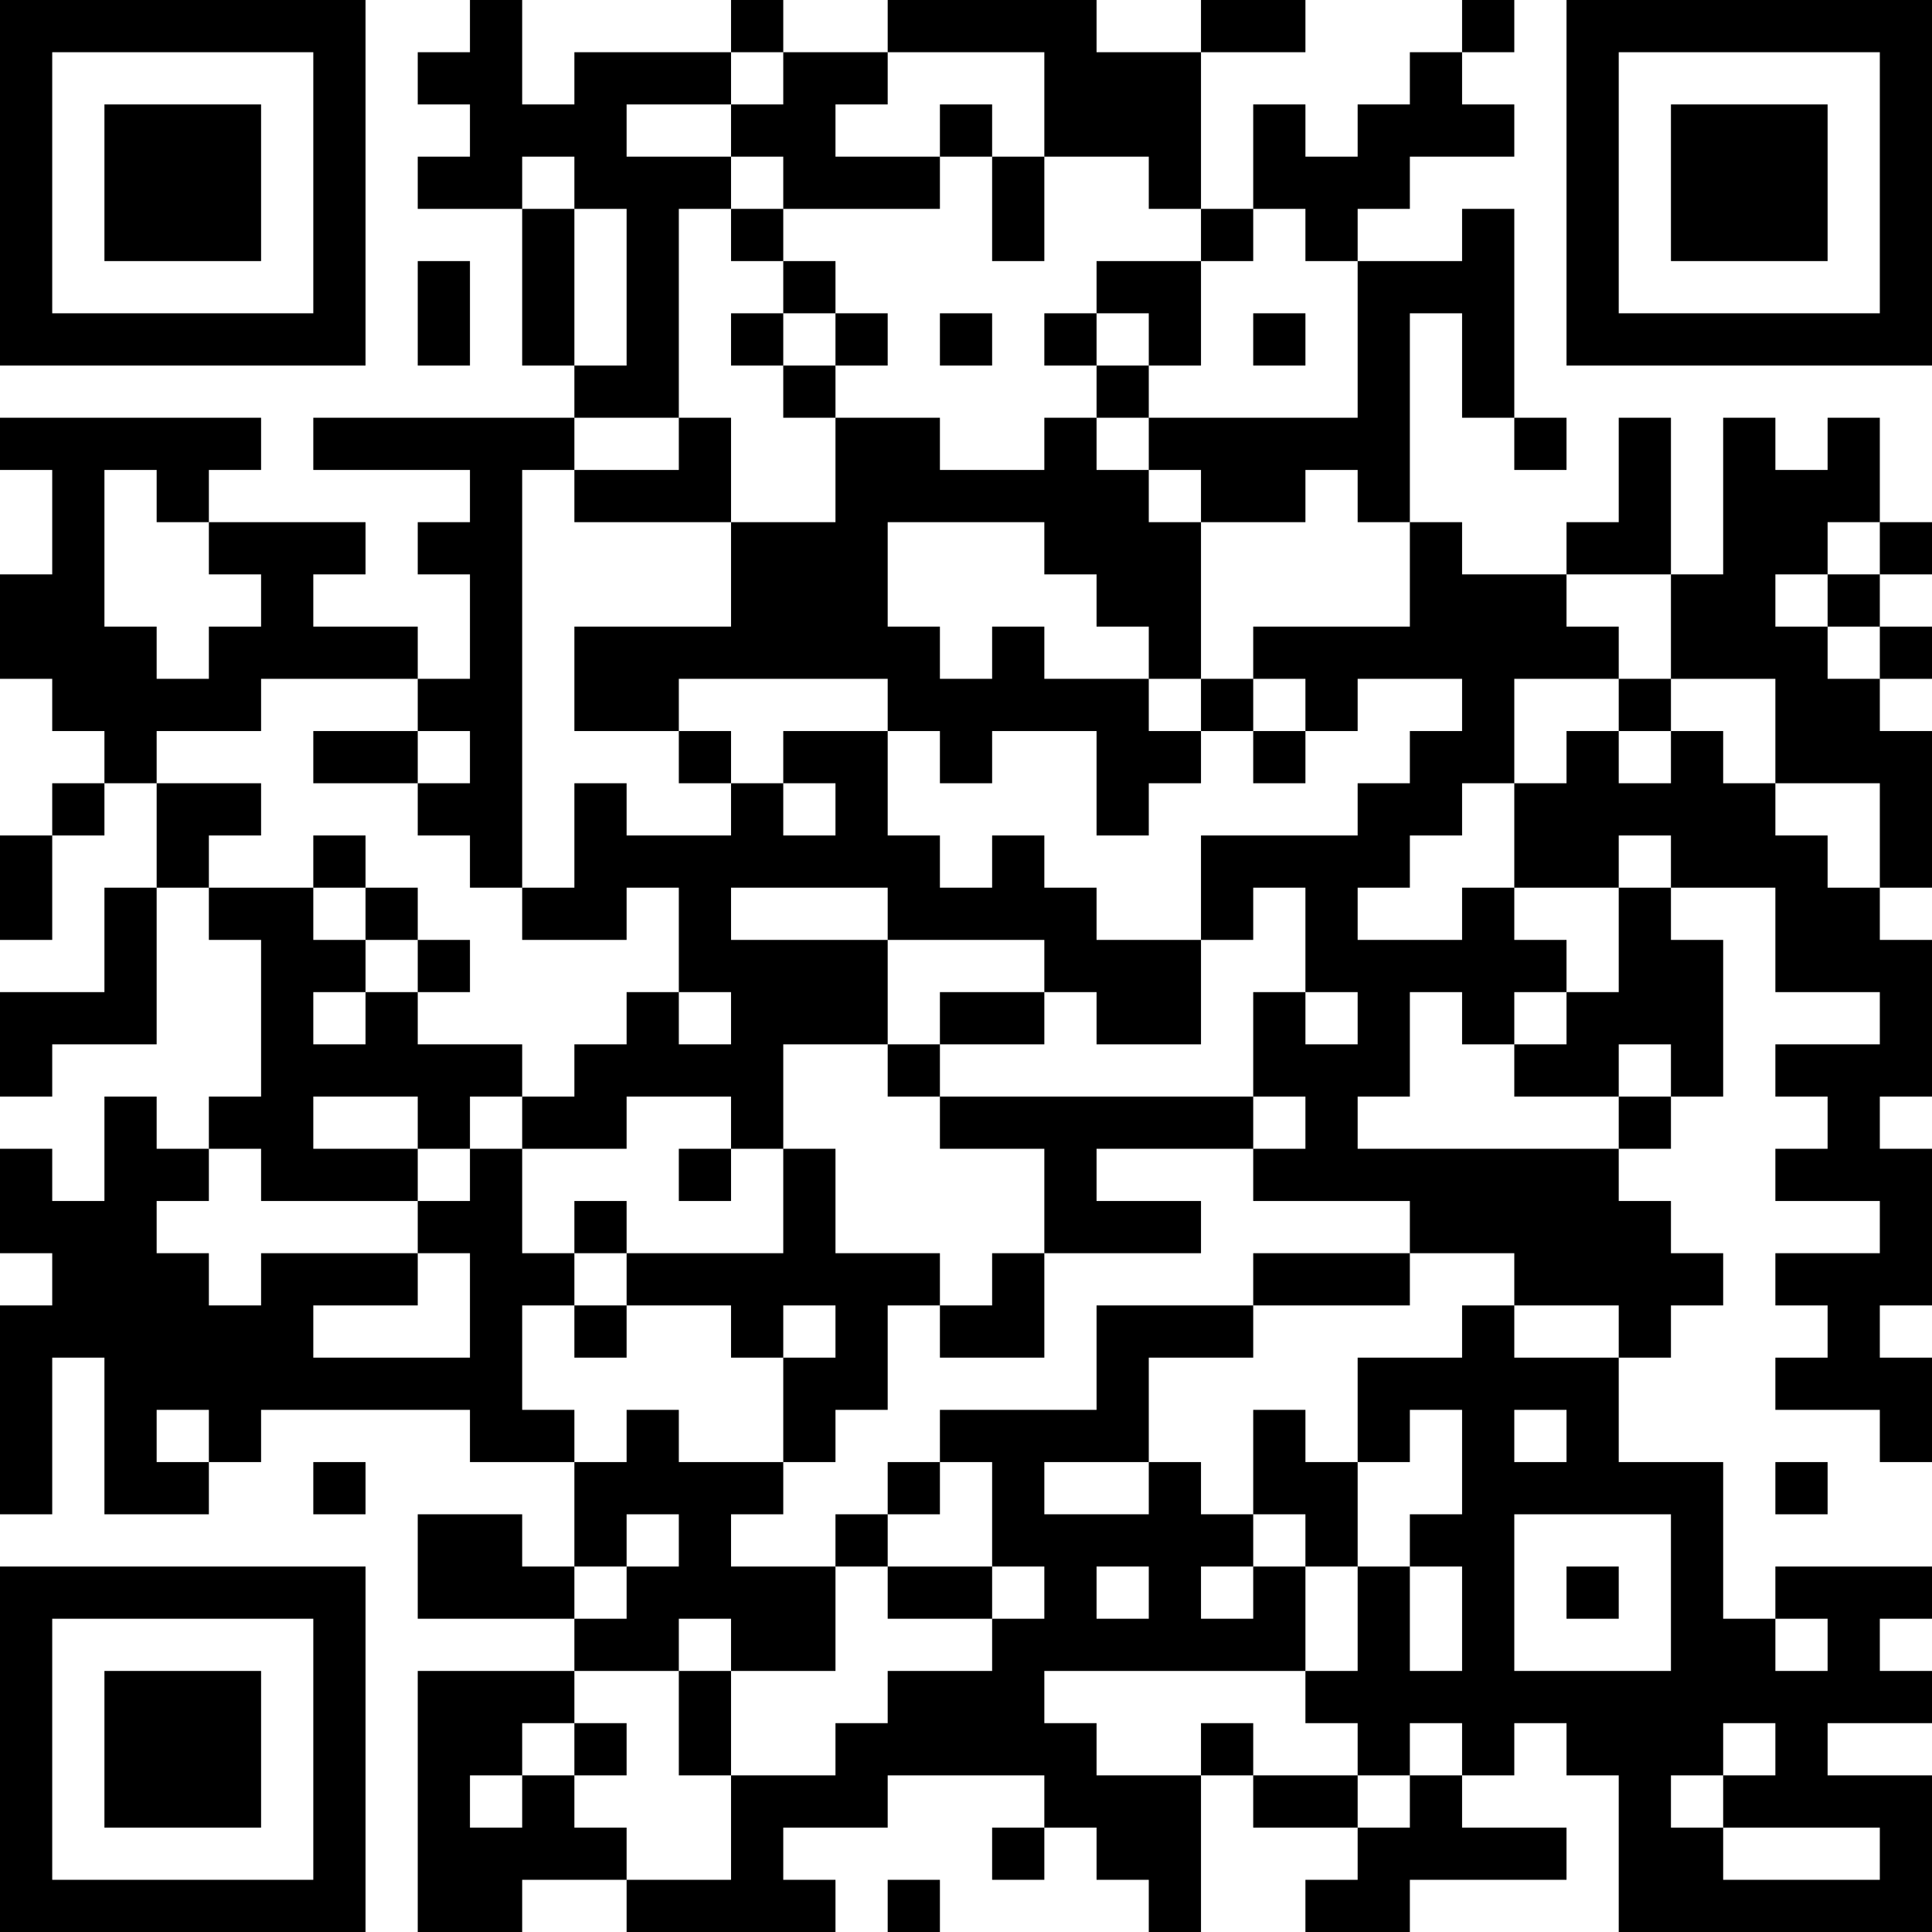 <?xml version="1.0" encoding="UTF-8"?>
<svg xmlns="http://www.w3.org/2000/svg" version="1.1" width="400" height="400" viewBox="0 0 400 400"><rect x="0" y="0" width="400" height="400" fill="#ffffff"/><g transform="scale(10.811)"><g transform="translate(0,0)"><path fill-rule="evenodd" d="M9 0L9 1L8 1L8 2L9 2L9 3L8 3L8 4L10 4L10 7L11 7L11 8L6 8L6 9L9 9L9 10L8 10L8 11L9 11L9 13L8 13L8 12L6 12L6 11L7 11L7 10L4 10L4 9L5 9L5 8L0 8L0 9L1 9L1 11L0 11L0 13L1 13L1 14L2 14L2 15L1 15L1 16L0 16L0 18L1 18L1 16L2 16L2 15L3 15L3 17L2 17L2 19L0 19L0 21L1 21L1 20L3 20L3 17L4 17L4 18L5 18L5 21L4 21L4 22L3 22L3 21L2 21L2 23L1 23L1 22L0 22L0 24L1 24L1 25L0 25L0 29L1 29L1 26L2 26L2 29L4 29L4 28L5 28L5 27L9 27L9 28L11 28L11 30L10 30L10 29L8 29L8 31L11 31L11 32L8 32L8 37L10 37L10 36L12 36L12 37L16 37L16 36L15 36L15 35L17 35L17 34L20 34L20 35L19 35L19 36L20 36L20 35L21 35L21 36L22 36L22 37L23 37L23 34L24 34L24 35L26 35L26 36L25 36L25 37L27 37L27 36L30 36L30 35L28 35L28 34L29 34L29 33L30 33L30 34L31 34L31 37L37 37L37 34L35 34L35 33L37 33L37 32L36 32L36 31L37 31L37 30L34 30L34 31L33 31L33 28L31 28L31 26L32 26L32 25L33 25L33 24L32 24L32 23L31 23L31 22L32 22L32 21L33 21L33 18L32 18L32 17L34 17L34 19L36 19L36 20L34 20L34 21L35 21L35 22L34 22L34 23L36 23L36 24L34 24L34 25L35 25L35 26L34 26L34 27L36 27L36 28L37 28L37 26L36 26L36 25L37 25L37 22L36 22L36 21L37 21L37 18L36 18L36 17L37 17L37 14L36 14L36 13L37 13L37 12L36 12L36 11L37 11L37 10L36 10L36 8L35 8L35 9L34 9L34 8L33 8L33 11L32 11L32 8L31 8L31 10L30 10L30 11L28 11L28 10L27 10L27 6L28 6L28 8L29 8L29 9L30 9L30 8L29 8L29 4L28 4L28 5L26 5L26 4L27 4L27 3L29 3L29 2L28 2L28 1L29 1L29 0L28 0L28 1L27 1L27 2L26 2L26 3L25 3L25 2L24 2L24 4L23 4L23 1L25 1L25 0L23 0L23 1L21 1L21 0L17 0L17 1L15 1L15 0L14 0L14 1L11 1L11 2L10 2L10 0ZM14 1L14 2L12 2L12 3L14 3L14 4L13 4L13 8L11 8L11 9L10 9L10 17L9 17L9 16L8 16L8 15L9 15L9 14L8 14L8 13L5 13L5 14L3 14L3 15L5 15L5 16L4 16L4 17L6 17L6 18L7 18L7 19L6 19L6 20L7 20L7 19L8 19L8 20L10 20L10 21L9 21L9 22L8 22L8 21L6 21L6 22L8 22L8 23L5 23L5 22L4 22L4 23L3 23L3 24L4 24L4 25L5 25L5 24L8 24L8 25L6 25L6 26L9 26L9 24L8 24L8 23L9 23L9 22L10 22L10 24L11 24L11 25L10 25L10 27L11 27L11 28L12 28L12 27L13 27L13 28L15 28L15 29L14 29L14 30L16 30L16 32L14 32L14 31L13 31L13 32L11 32L11 33L10 33L10 34L9 34L9 35L10 35L10 34L11 34L11 35L12 35L12 36L14 36L14 34L16 34L16 33L17 33L17 32L19 32L19 31L20 31L20 30L19 30L19 28L18 28L18 27L21 27L21 25L24 25L24 26L22 26L22 28L20 28L20 29L22 29L22 28L23 28L23 29L24 29L24 30L23 30L23 31L24 31L24 30L25 30L25 32L20 32L20 33L21 33L21 34L23 34L23 33L24 33L24 34L26 34L26 35L27 35L27 34L28 34L28 33L27 33L27 34L26 34L26 33L25 33L25 32L26 32L26 30L27 30L27 32L28 32L28 30L27 30L27 29L28 29L28 27L27 27L27 28L26 28L26 26L28 26L28 25L29 25L29 26L31 26L31 25L29 25L29 24L27 24L27 23L24 23L24 22L25 22L25 21L24 21L24 19L25 19L25 20L26 20L26 19L25 19L25 17L24 17L24 18L23 18L23 16L26 16L26 15L27 15L27 14L28 14L28 13L26 13L26 14L25 14L25 13L24 13L24 12L27 12L27 10L26 10L26 9L25 9L25 10L23 10L23 9L22 9L22 8L26 8L26 5L25 5L25 4L24 4L24 5L23 5L23 4L22 4L22 3L20 3L20 1L17 1L17 2L16 2L16 3L18 3L18 4L15 4L15 3L14 3L14 2L15 2L15 1ZM18 2L18 3L19 3L19 5L20 5L20 3L19 3L19 2ZM10 3L10 4L11 4L11 7L12 7L12 4L11 4L11 3ZM14 4L14 5L15 5L15 6L14 6L14 7L15 7L15 8L16 8L16 10L14 10L14 8L13 8L13 9L11 9L11 10L14 10L14 12L11 12L11 14L13 14L13 15L14 15L14 16L12 16L12 15L11 15L11 17L10 17L10 18L12 18L12 17L13 17L13 19L12 19L12 20L11 20L11 21L10 21L10 22L12 22L12 21L14 21L14 22L13 22L13 23L14 23L14 22L15 22L15 24L12 24L12 23L11 23L11 24L12 24L12 25L11 25L11 26L12 26L12 25L14 25L14 26L15 26L15 28L16 28L16 27L17 27L17 25L18 25L18 26L20 26L20 24L23 24L23 23L21 23L21 22L24 22L24 21L18 21L18 20L20 20L20 19L21 19L21 20L23 20L23 18L21 18L21 17L20 17L20 16L19 16L19 17L18 17L18 16L17 16L17 14L18 14L18 15L19 15L19 14L21 14L21 16L22 16L22 15L23 15L23 14L24 14L24 15L25 15L25 14L24 14L24 13L23 13L23 10L22 10L22 9L21 9L21 8L22 8L22 7L23 7L23 5L21 5L21 6L20 6L20 7L21 7L21 8L20 8L20 9L18 9L18 8L16 8L16 7L17 7L17 6L16 6L16 5L15 5L15 4ZM8 5L8 7L9 7L9 5ZM15 6L15 7L16 7L16 6ZM18 6L18 7L19 7L19 6ZM21 6L21 7L22 7L22 6ZM24 6L24 7L25 7L25 6ZM2 9L2 12L3 12L3 13L4 13L4 12L5 12L5 11L4 11L4 10L3 10L3 9ZM17 10L17 12L18 12L18 13L19 13L19 12L20 12L20 13L22 13L22 14L23 14L23 13L22 13L22 12L21 12L21 11L20 11L20 10ZM35 10L35 11L34 11L34 12L35 12L35 13L36 13L36 12L35 12L35 11L36 11L36 10ZM30 11L30 12L31 12L31 13L29 13L29 15L28 15L28 16L27 16L27 17L26 17L26 18L28 18L28 17L29 17L29 18L30 18L30 19L29 19L29 20L28 20L28 19L27 19L27 21L26 21L26 22L31 22L31 21L32 21L32 20L31 20L31 21L29 21L29 20L30 20L30 19L31 19L31 17L32 17L32 16L31 16L31 17L29 17L29 15L30 15L30 14L31 14L31 15L32 15L32 14L33 14L33 15L34 15L34 16L35 16L35 17L36 17L36 15L34 15L34 13L32 13L32 11ZM13 13L13 14L14 14L14 15L15 15L15 16L16 16L16 15L15 15L15 14L17 14L17 13ZM31 13L31 14L32 14L32 13ZM6 14L6 15L8 15L8 14ZM6 16L6 17L7 17L7 18L8 18L8 19L9 19L9 18L8 18L8 17L7 17L7 16ZM14 17L14 18L17 18L17 20L15 20L15 22L16 22L16 24L18 24L18 25L19 25L19 24L20 24L20 22L18 22L18 21L17 21L17 20L18 20L18 19L20 19L20 18L17 18L17 17ZM13 19L13 20L14 20L14 19ZM24 24L24 25L27 25L27 24ZM15 25L15 26L16 26L16 25ZM3 27L3 28L4 28L4 27ZM24 27L24 29L25 29L25 30L26 30L26 28L25 28L25 27ZM29 27L29 28L30 28L30 27ZM6 28L6 29L7 29L7 28ZM17 28L17 29L16 29L16 30L17 30L17 31L19 31L19 30L17 30L17 29L18 29L18 28ZM34 28L34 29L35 29L35 28ZM12 29L12 30L11 30L11 31L12 31L12 30L13 30L13 29ZM29 29L29 32L32 32L32 29ZM21 30L21 31L22 31L22 30ZM30 30L30 31L31 31L31 30ZM34 31L34 32L35 32L35 31ZM13 32L13 34L14 34L14 32ZM11 33L11 34L12 34L12 33ZM33 33L33 34L32 34L32 35L33 35L33 36L36 36L36 35L33 35L33 34L34 34L34 33ZM17 36L17 37L18 37L18 36ZM0 0L0 7L7 7L7 0ZM1 1L1 6L6 6L6 1ZM2 2L2 5L5 5L5 2ZM30 0L30 7L37 7L37 0ZM31 1L31 6L36 6L36 1ZM32 2L32 5L35 5L35 2ZM0 30L0 37L7 37L7 30ZM1 31L1 36L6 36L6 31ZM2 32L2 35L5 35L5 32Z" fill="#000000"/></g></g></svg>

